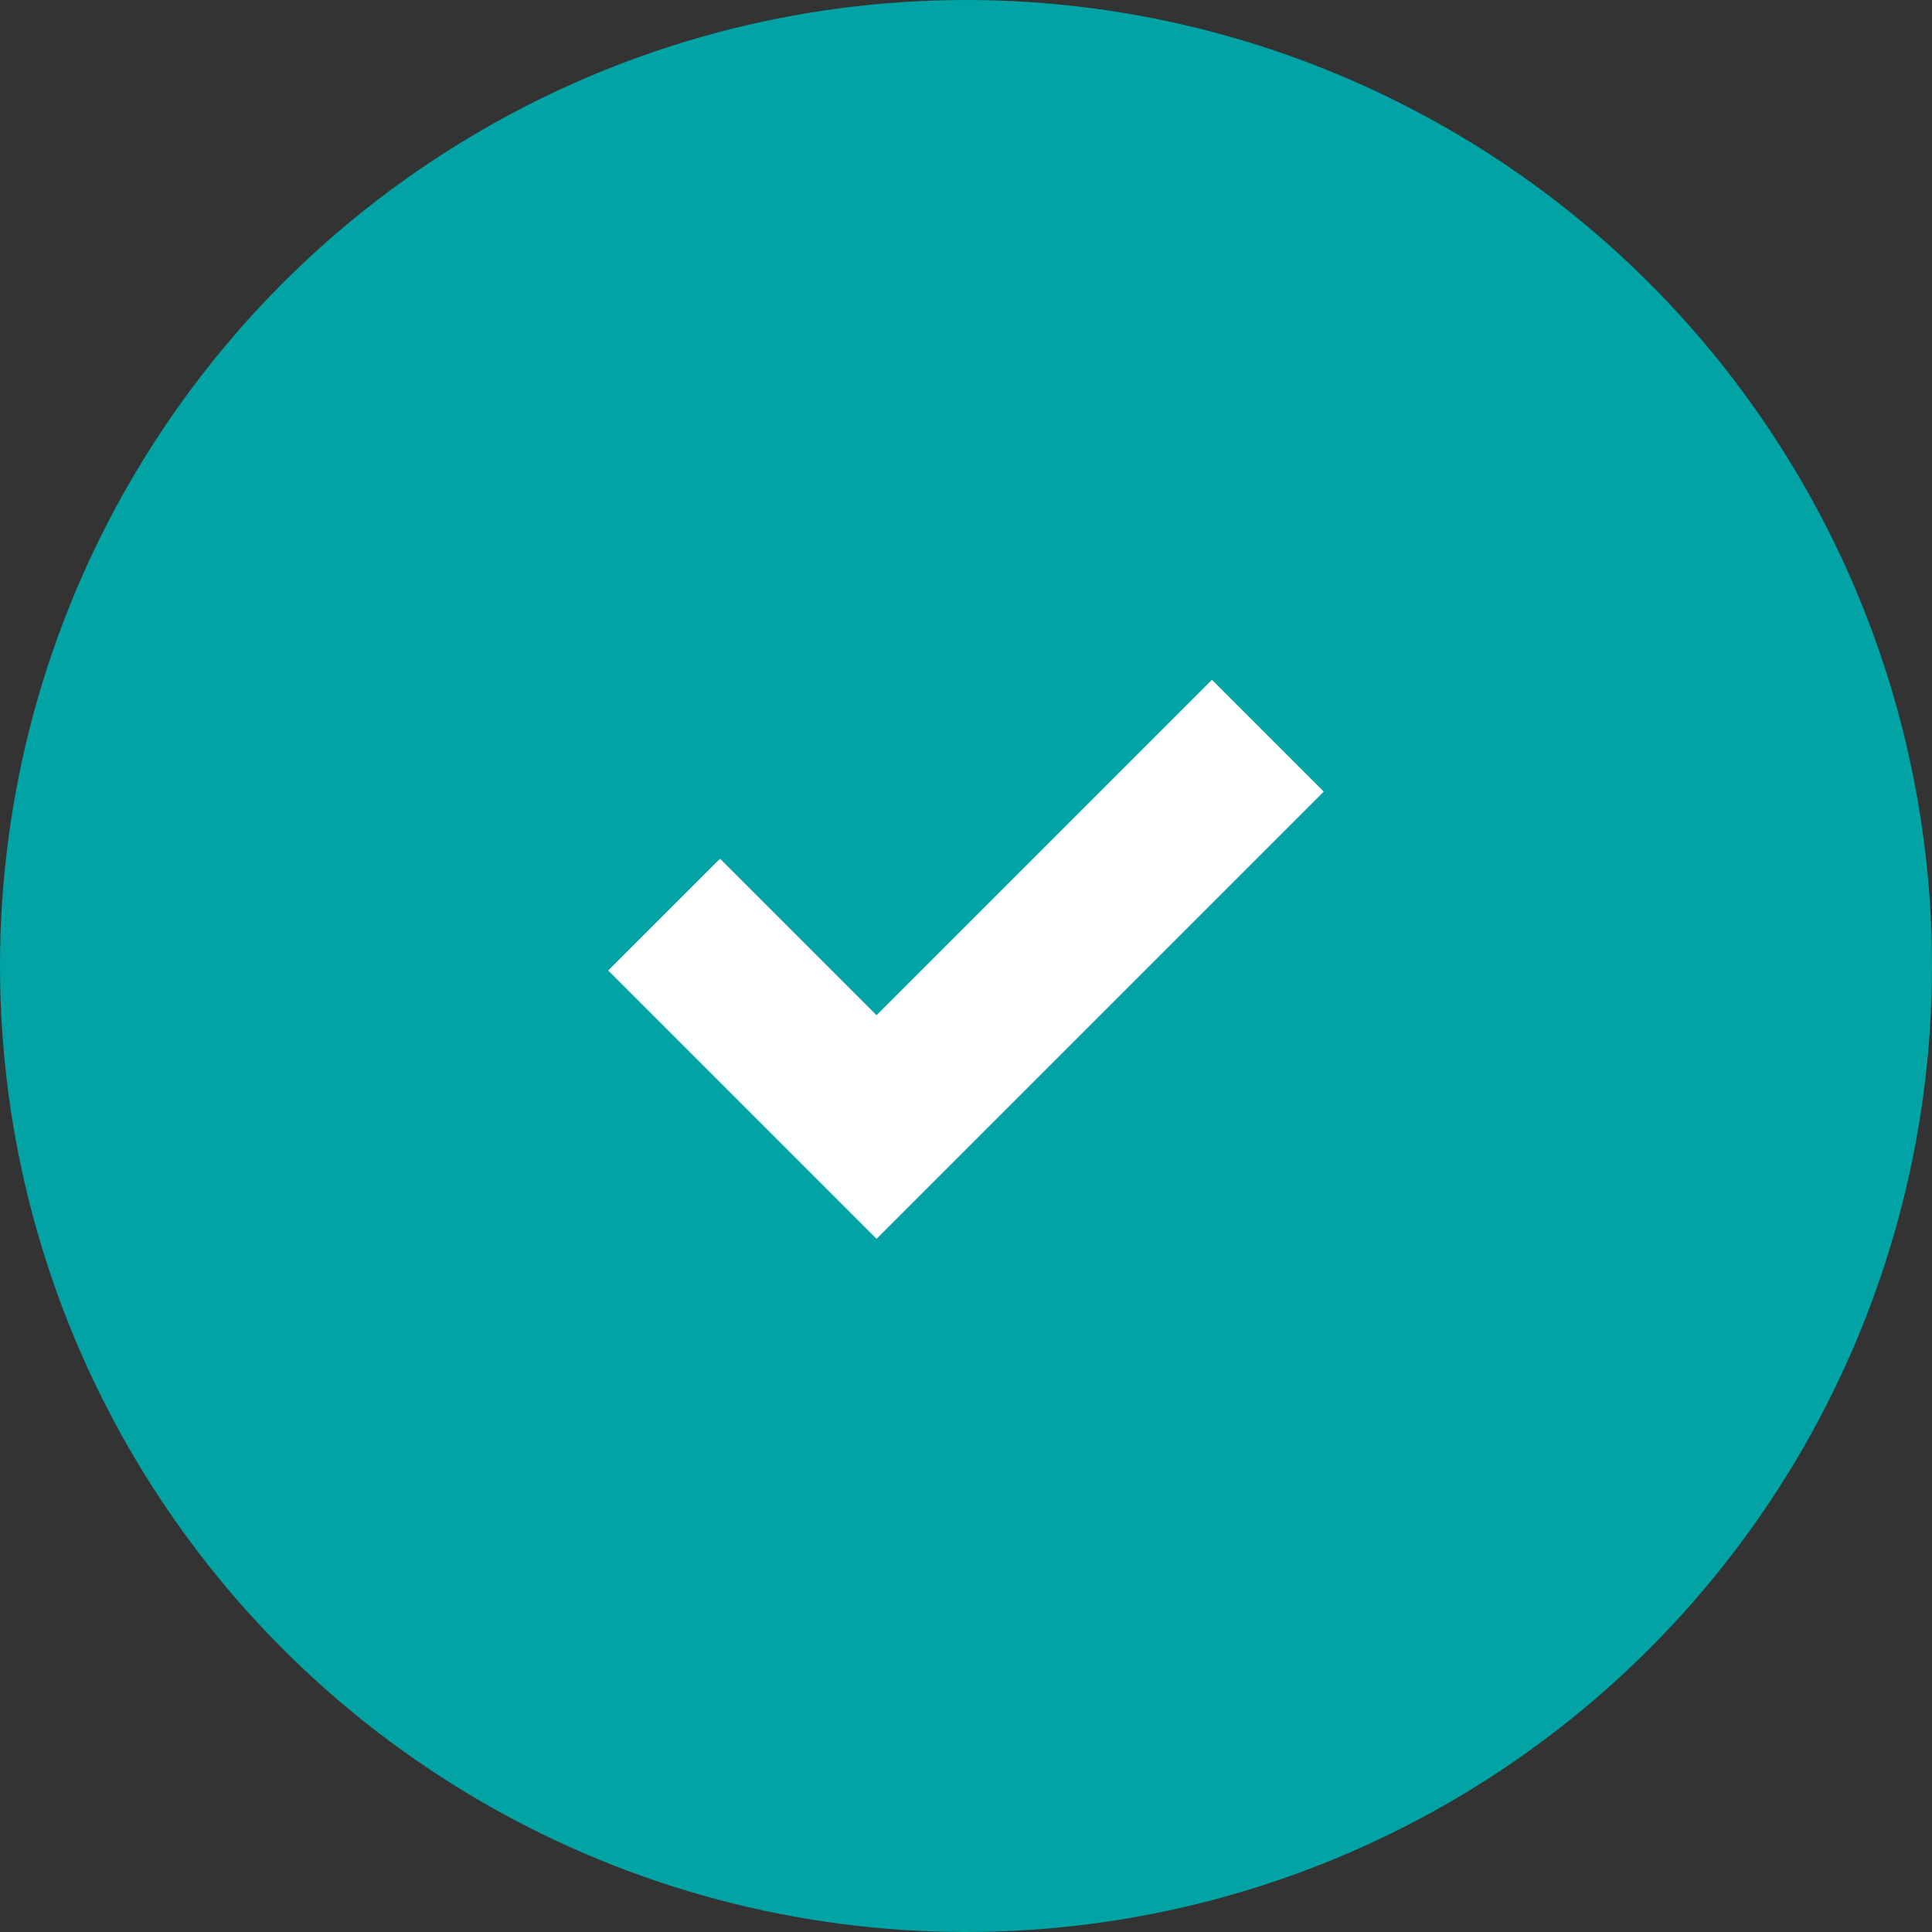 <svg xmlns="http://www.w3.org/2000/svg" width="54" height="54" viewBox="0 0 54 54"><rect x="0" y="0" width="54" height="54" fill="#333333" stroke="none"/><defs><style>.a{fill:#01a3a4;}.b{fill:#fff;}</style></defs><g transform="translate(-372 -637)"><circle class="a" cx="27" cy="27" r="27" transform="translate(372 637)"/><path class="b" d="M-2115.625,12.5-2120,8.125-2116.875,5l4.375,4.375L-2103.125,0-2100,3.125l-12.5,12.5Z" transform="translate(2509 656)"/></g></svg>
